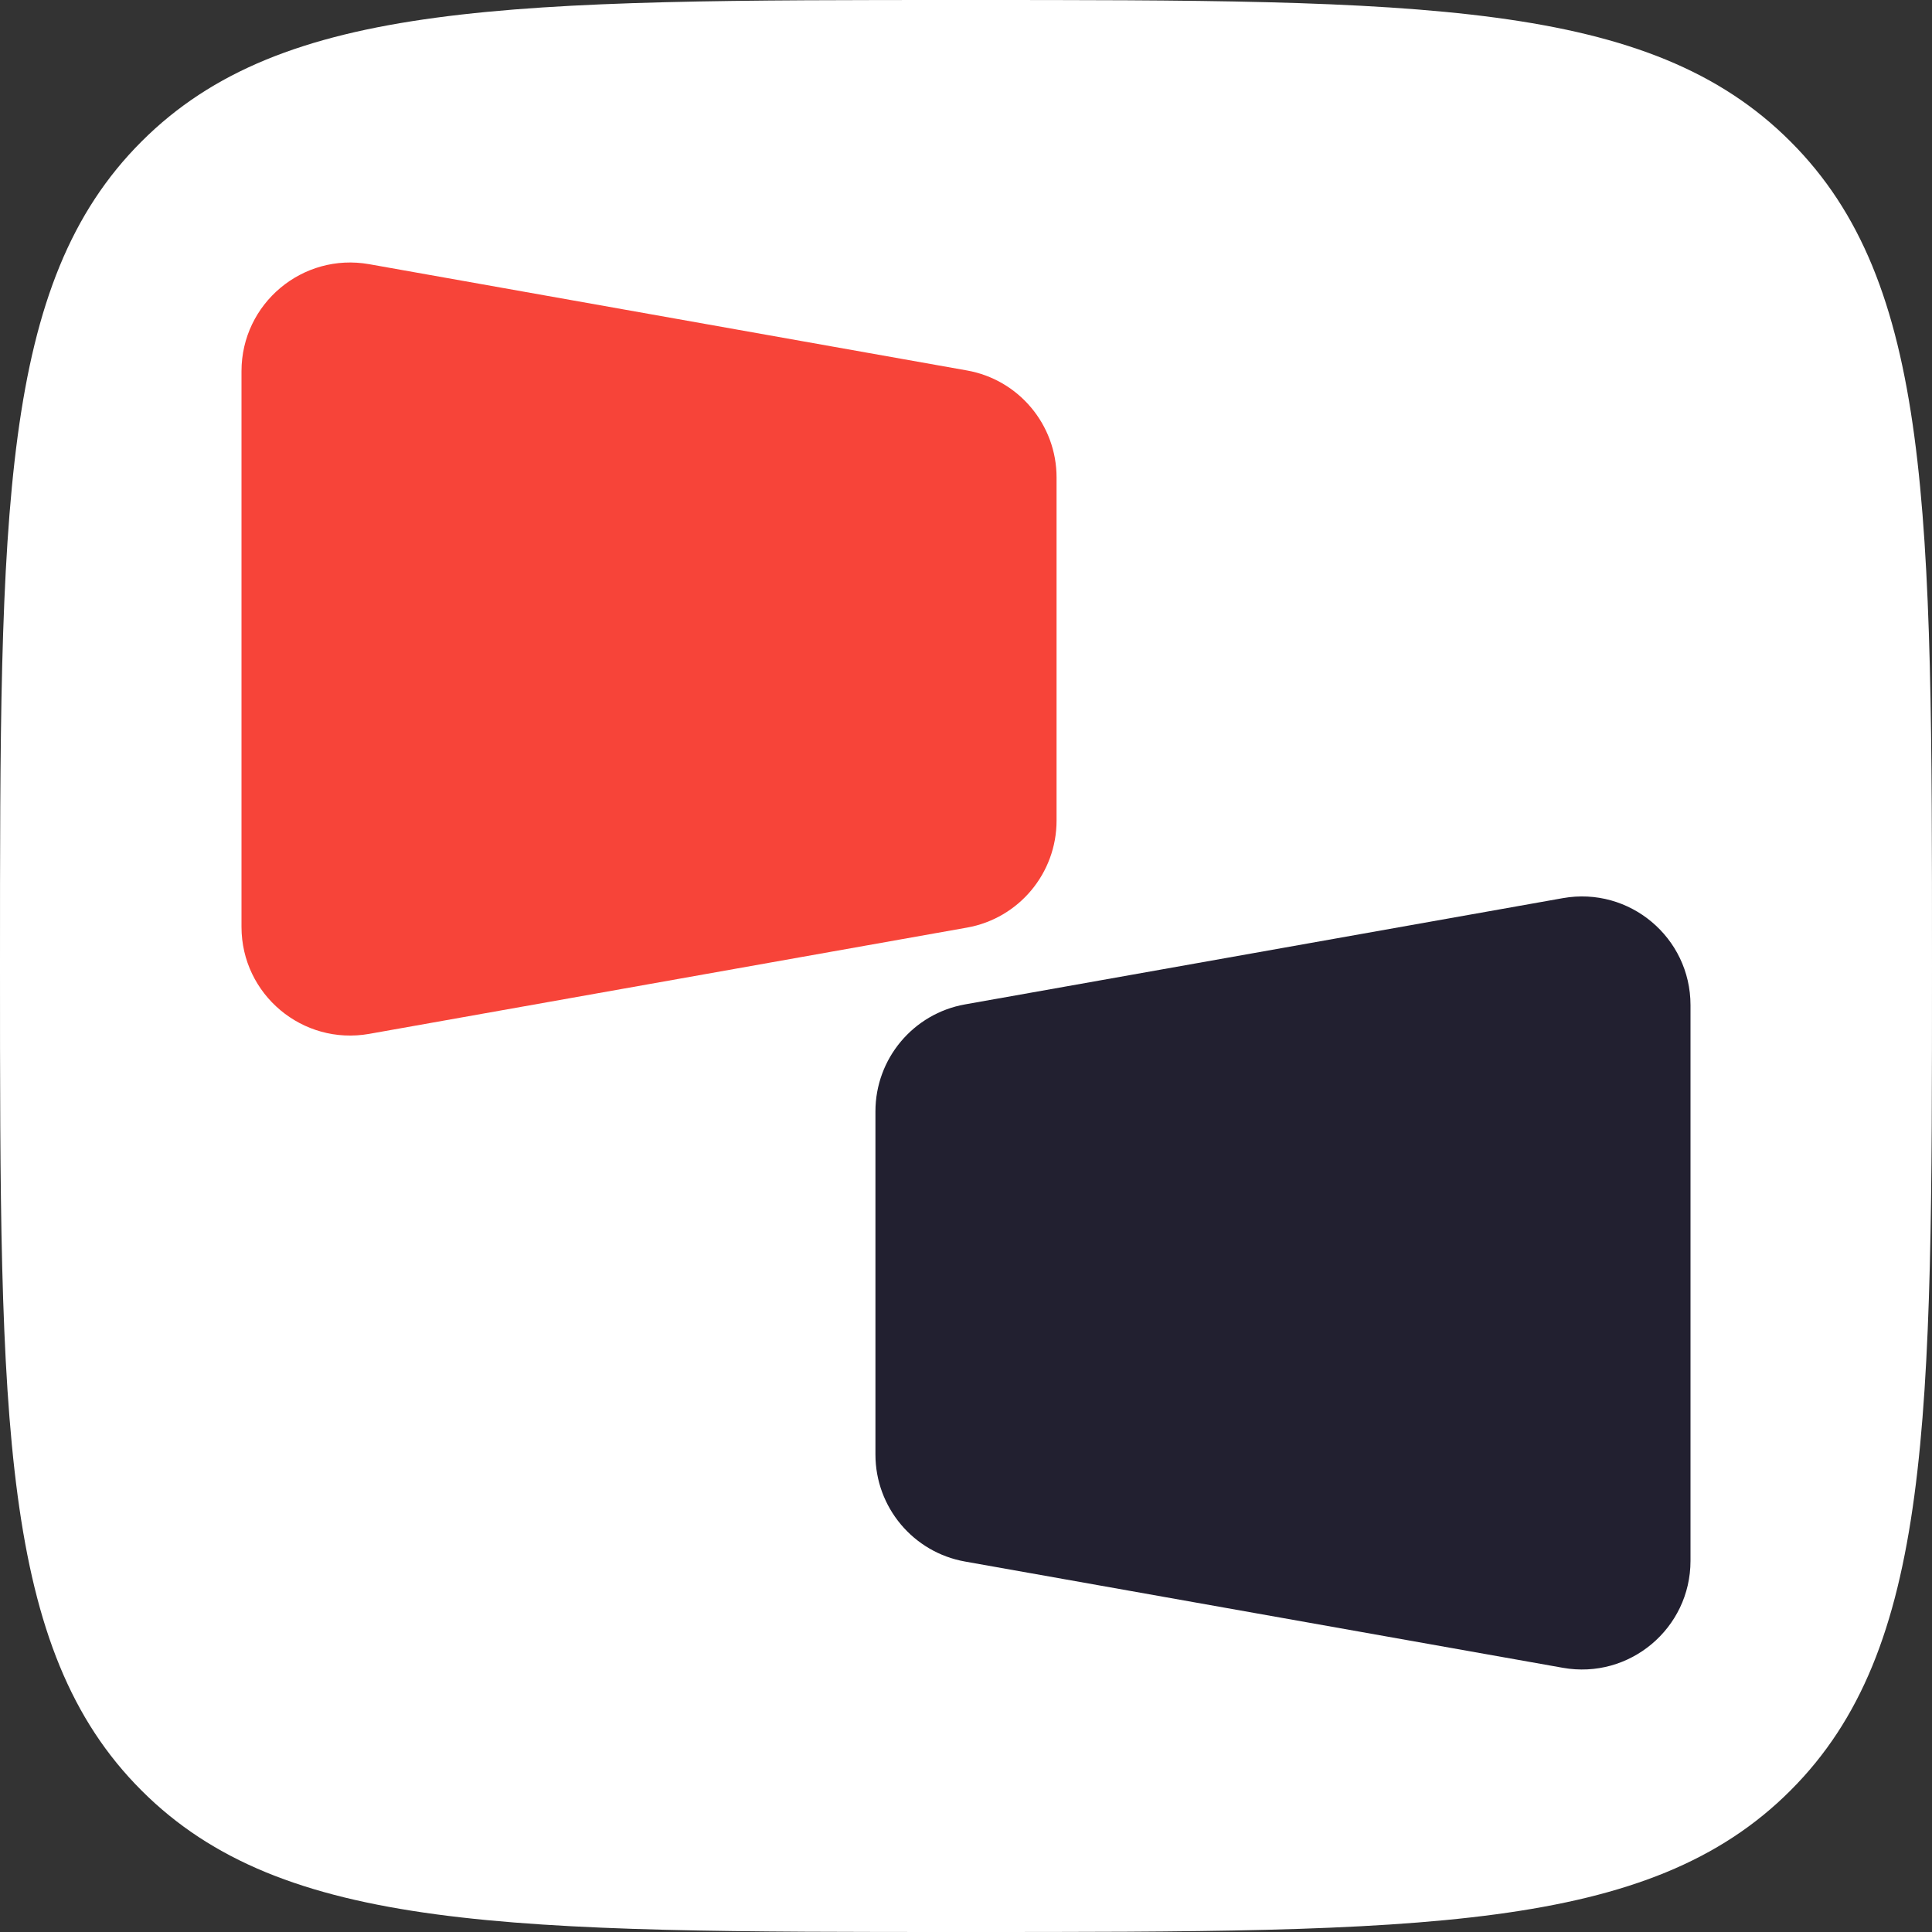 <svg width="16" height="16" viewBox="0 0 16 16" fill="none" xmlns="http://www.w3.org/2000/svg">
<rect x="0" y="0" width="16" height="16" fill="#333333" stroke="none"/>
<path d="M0 8C0 4.229 0 2.343 1.172 1.172C2.343 0 4.229 0 8 0C11.771 0 13.657 0 14.828 1.172C16 2.343 16 4.229 16 8C16 11.771 16 13.657 14.828 14.828C13.657 16 11.771 16 8 16C4.229 16 2.343 16 1.172 14.828C0 13.657 0 11.771 0 8Z" fill="white"/>
<path d="M2 3.074C2 2.514 2.506 2.09 3.058 2.188L8.008 3.068C8.437 3.144 8.75 3.518 8.75 3.954V6.796C8.75 7.232 8.437 7.606 8.008 7.682L3.058 8.562C2.506 8.66 2 8.236 2 7.676V3.074Z" fill="#F74439"/>
<path d="M14 8.324C14 7.764 13.494 7.34 12.943 7.438L7.992 8.318C7.563 8.394 7.25 8.768 7.25 9.204V12.046C7.25 12.482 7.563 12.856 7.992 12.932L12.943 13.812C13.494 13.91 14 13.486 14 12.926V8.324Z" fill="#222030"/>
</svg>
